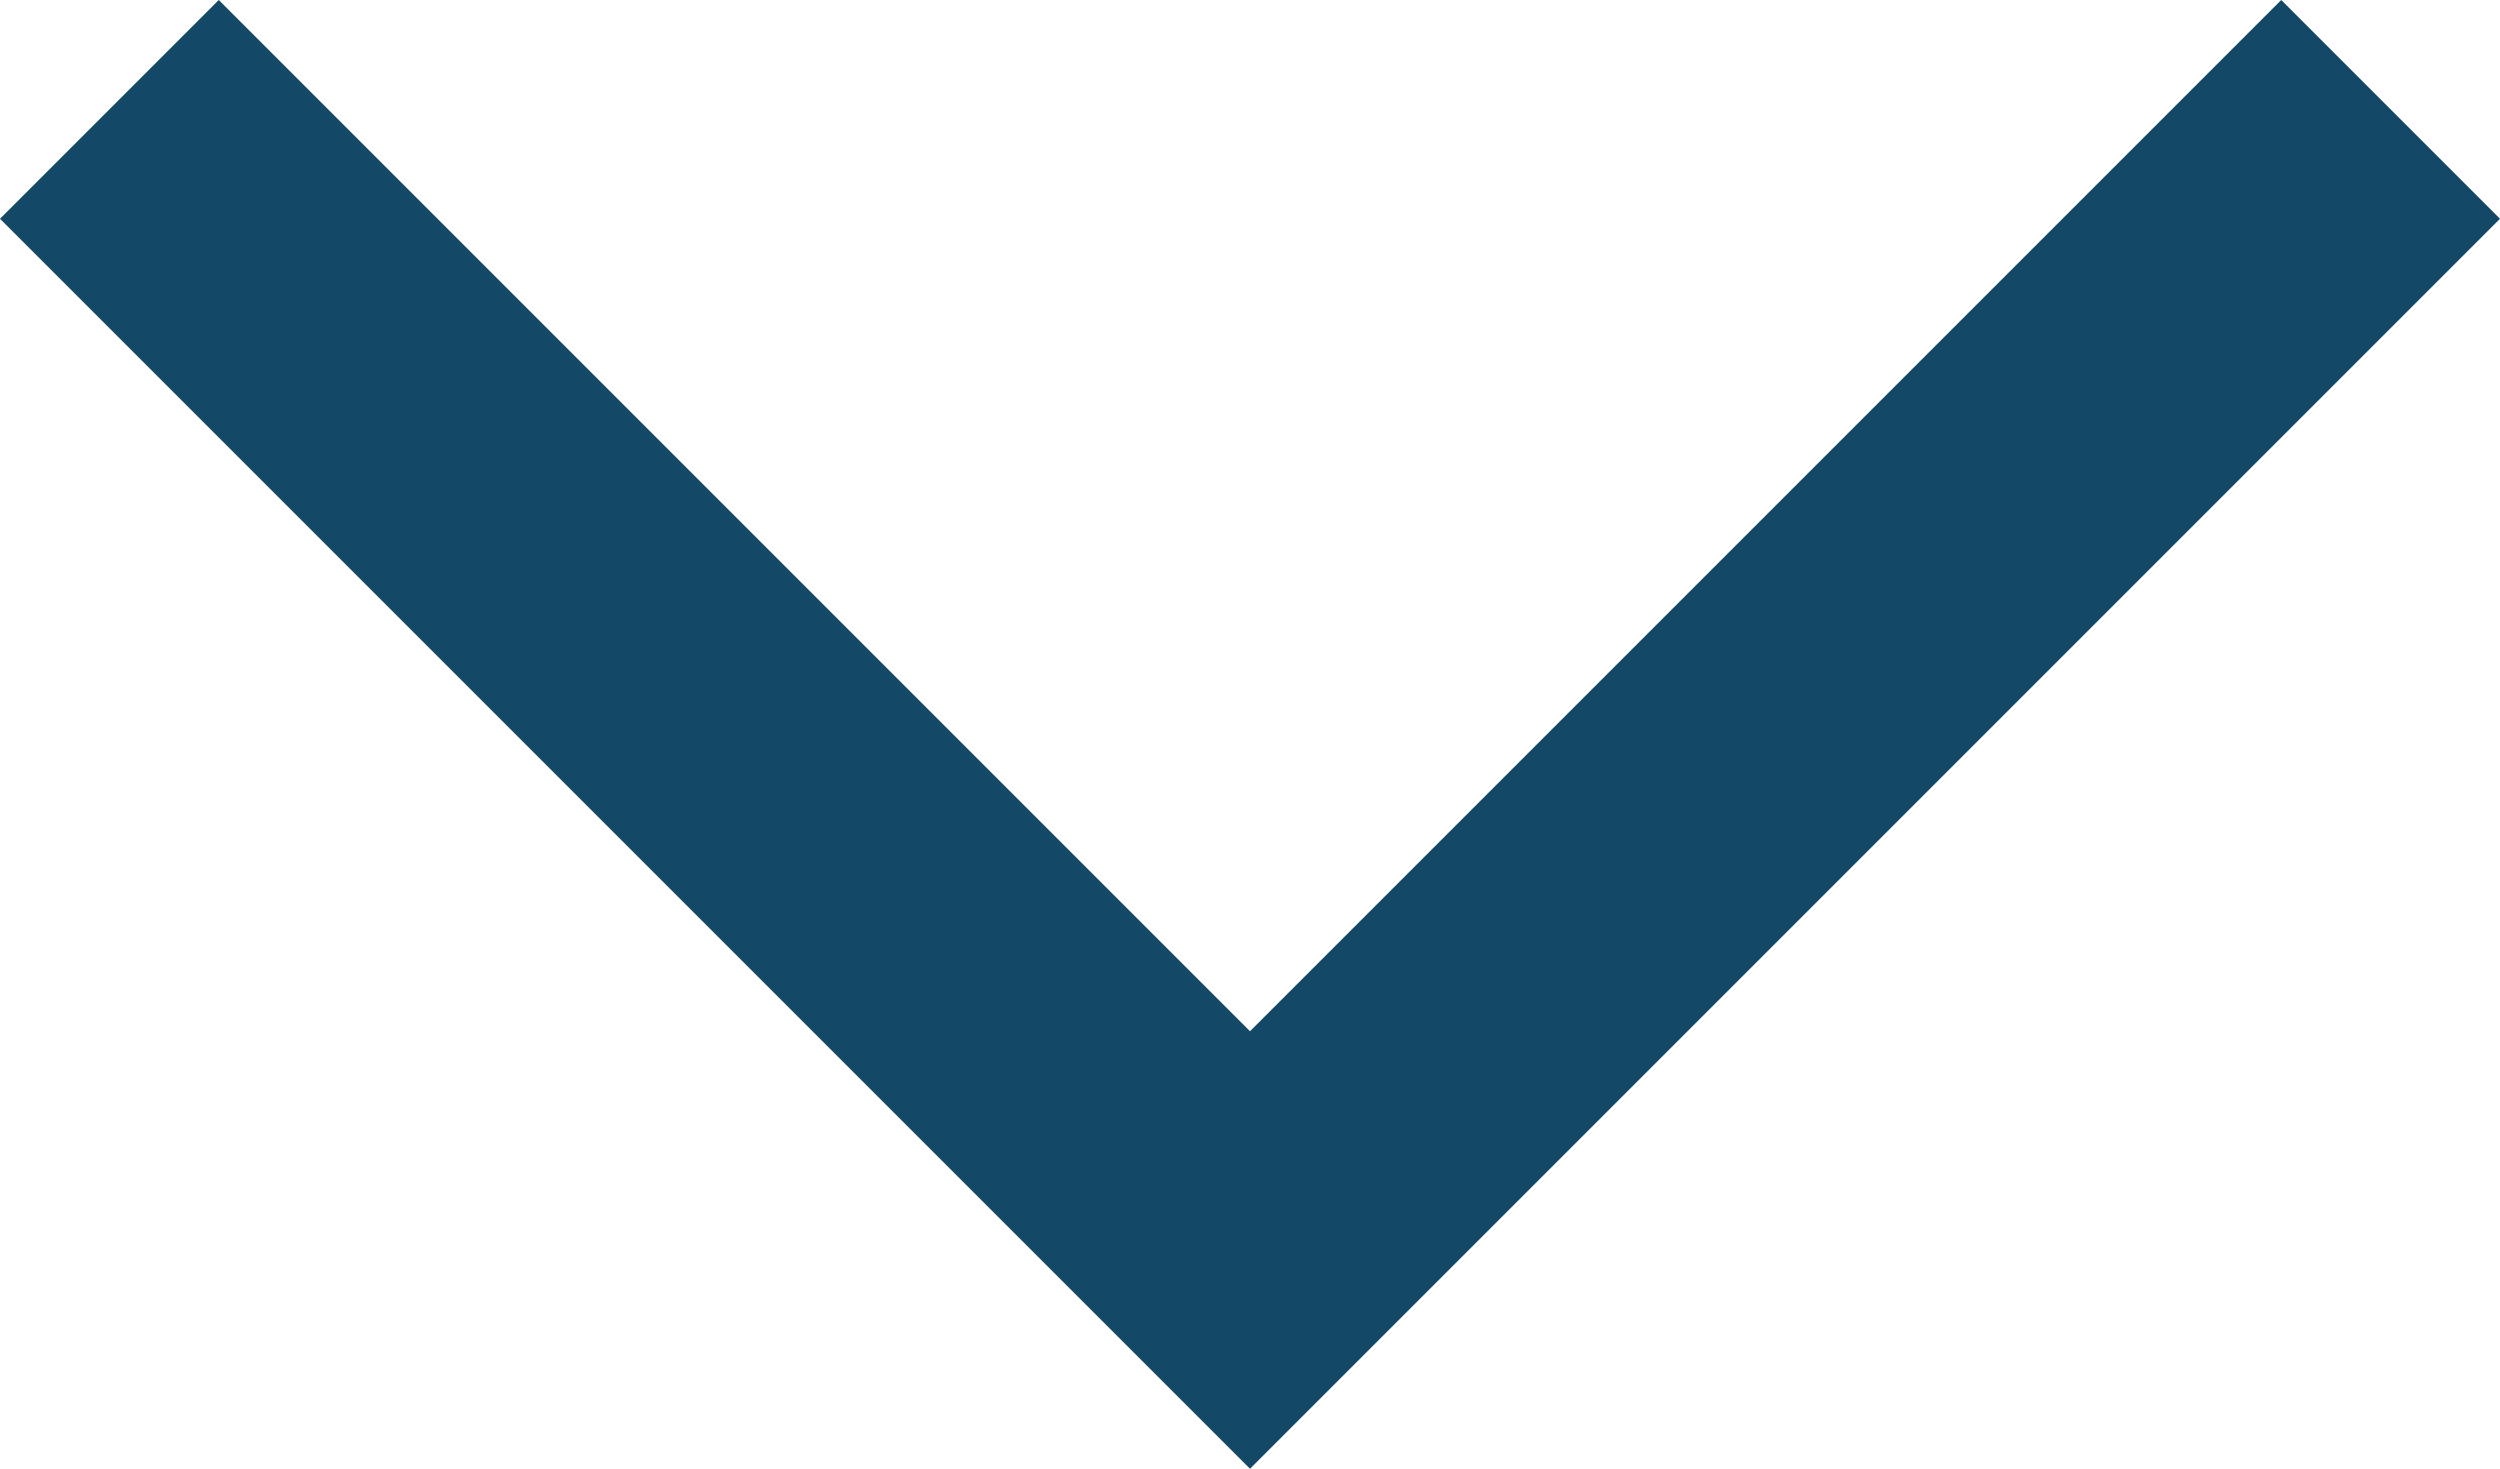 <?xml version="1.0" encoding="utf-8"?>
<!-- Generator: Adobe Illustrator 24.2.1, SVG Export Plug-In . SVG Version: 6.00 Build 0)  -->
<svg version="1.1" id="Layer_1" xmlns="http://www.w3.org/2000/svg" xmlns:xlink="http://www.w3.org/1999/xlink" x="0px" y="0px"
	 viewBox="0 0 16 9.4" style="enable-background:new 0 0 16 9.4;" xml:space="preserve">
<style type="text/css">
	.st0{fill:#144867;}
</style>
<polygon class="st0" points="8,9.4 0,1.4 1.4,0 8,6.6 14.6,0 16,1.4 "/>
</svg>
